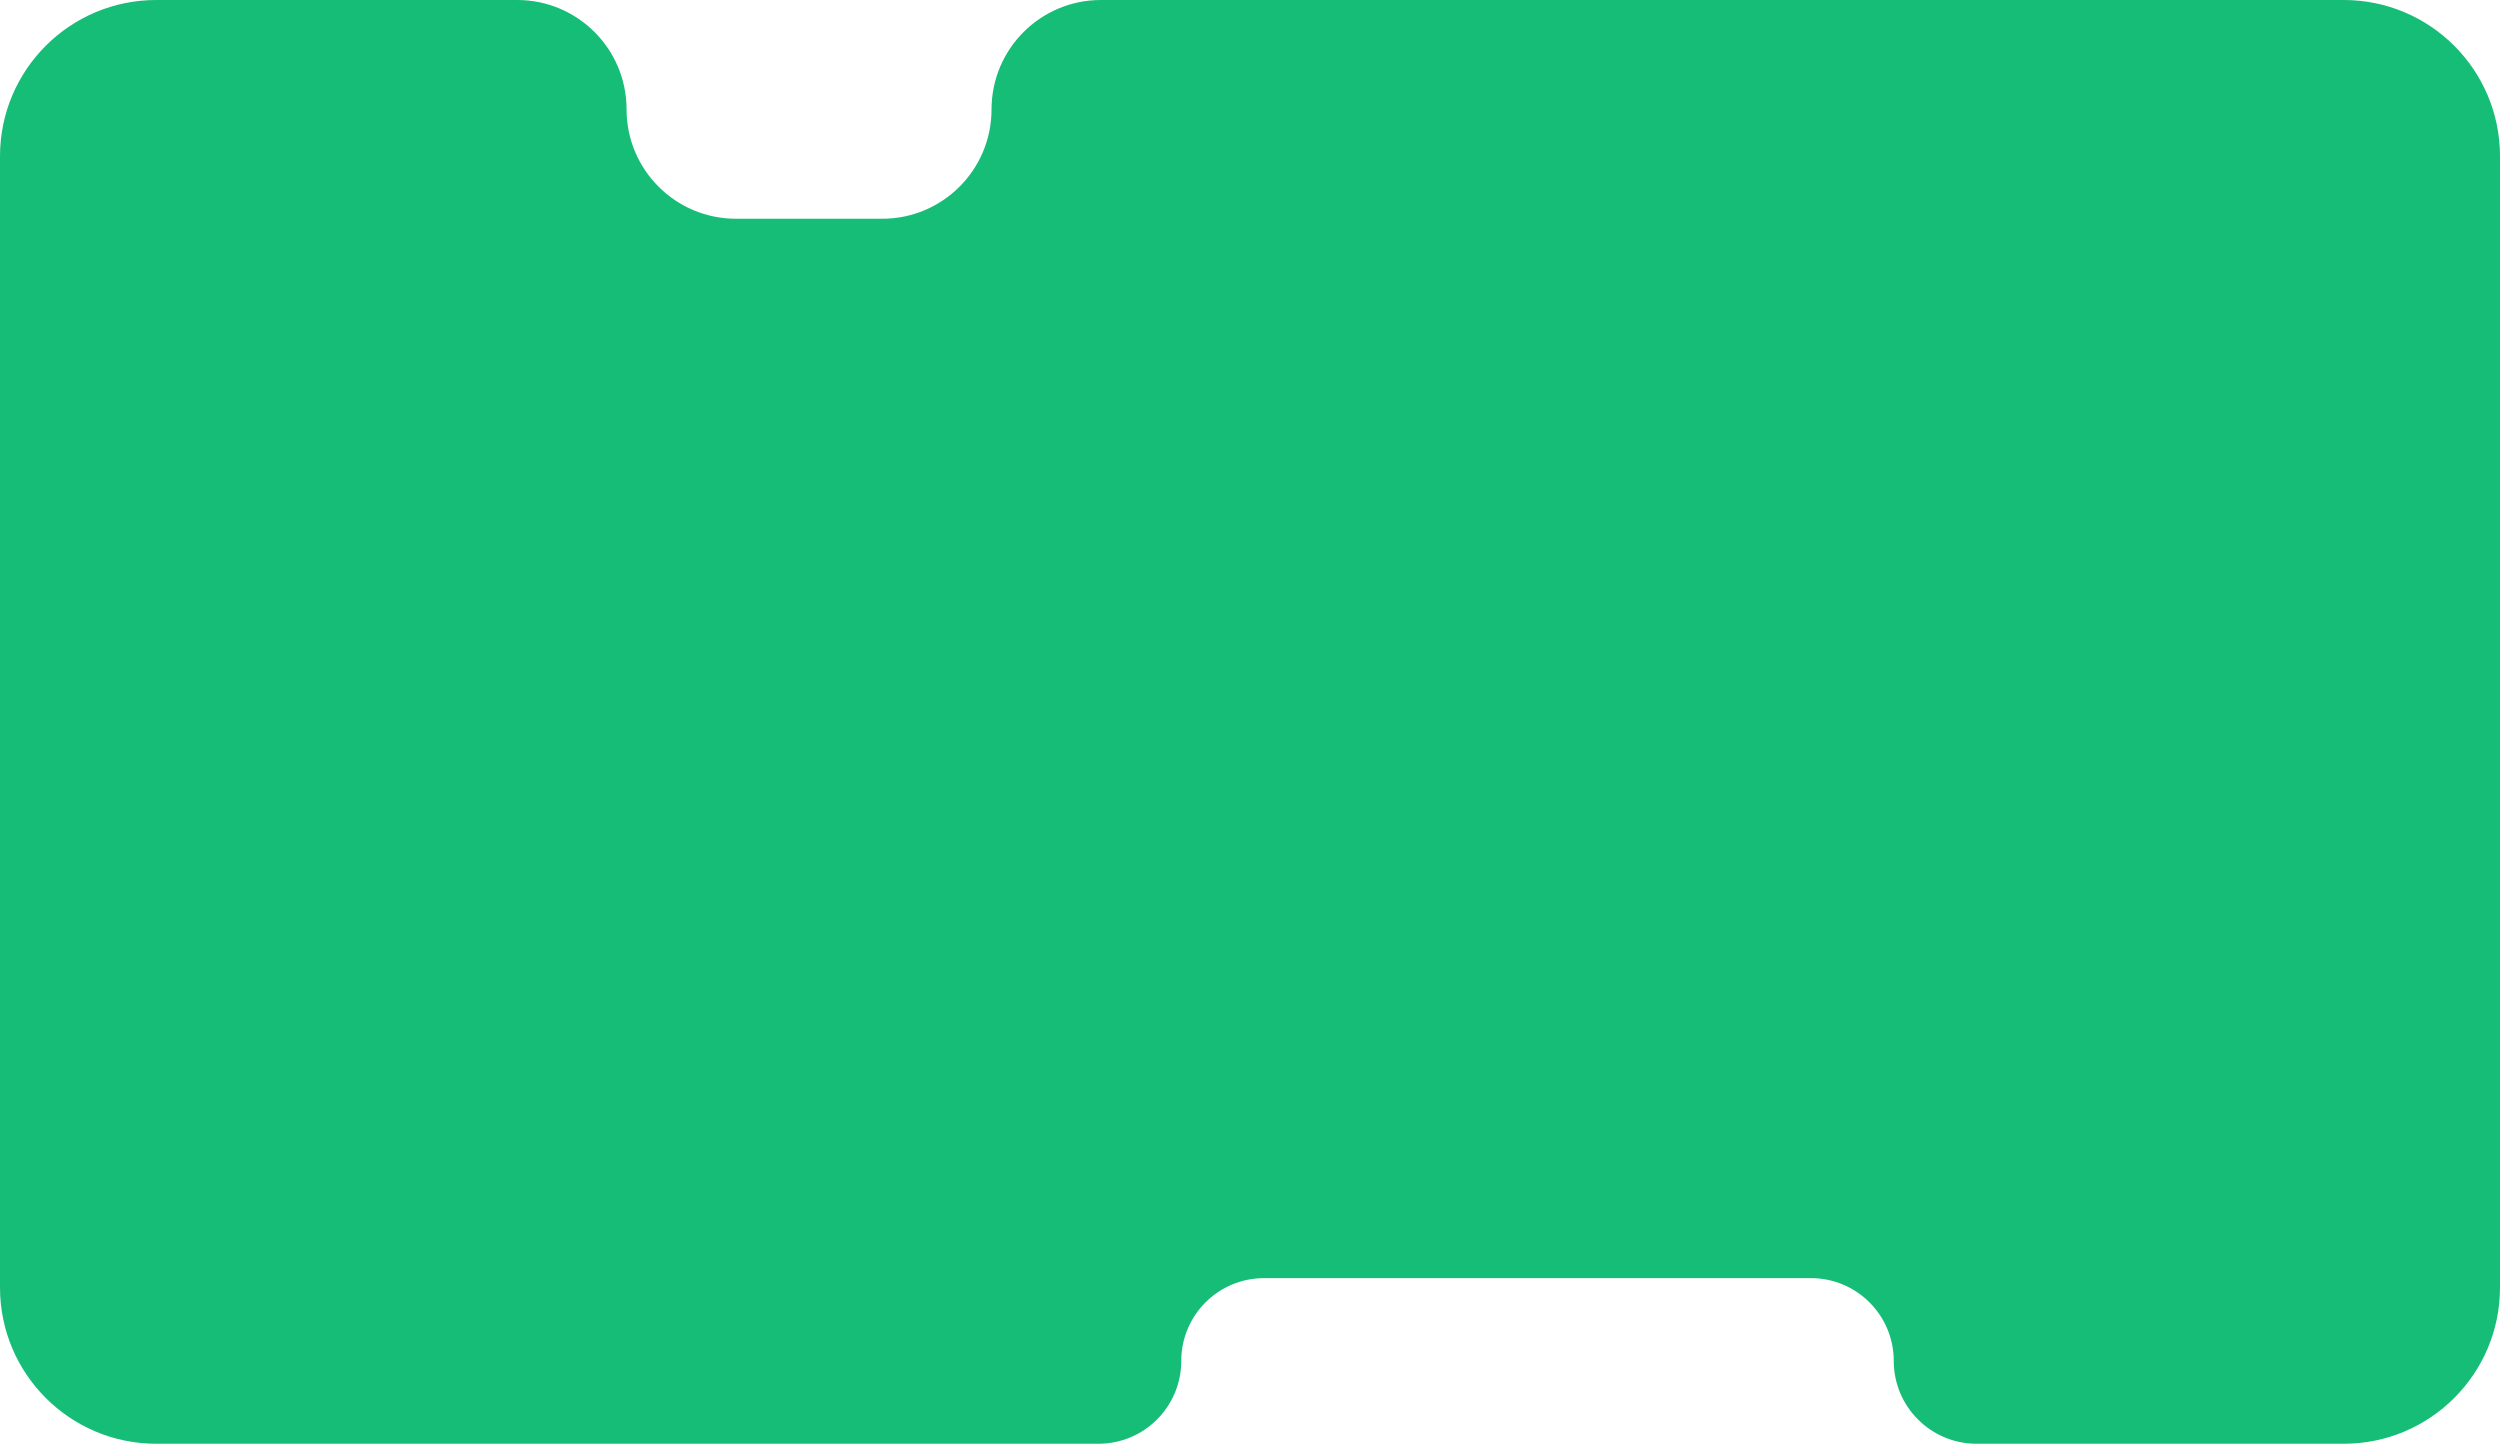 <?xml version="1.0" encoding="UTF-8"?> <svg xmlns="http://www.w3.org/2000/svg" width="1600" height="924" viewBox="0 0 1600 924" fill="none"><path fill-rule="evenodd" clip-rule="evenodd" d="M0 100C0 44.772 44.771 0 100 0H331.003C369.662 0 401.003 31.34 401.003 70C401.003 108.66 432.343 140 471.002 140H564.586C603.246 140 634.586 108.66 634.586 70C634.586 31.34 665.926 0 704.586 0H1500C1555.23 0 1600 44.772 1600 100V824C1600 879.228 1555.23 924 1500 924H1265C1235.73 924 1212 900.271 1212 871C1212 841.729 1188.27 818 1159 818H809C779.729 818 756 841.729 756 871C756 900.271 732.271 924 703 924H100C44.772 924 0 879.228 0 824V100Z" fill="#15BD77"></path></svg> 
